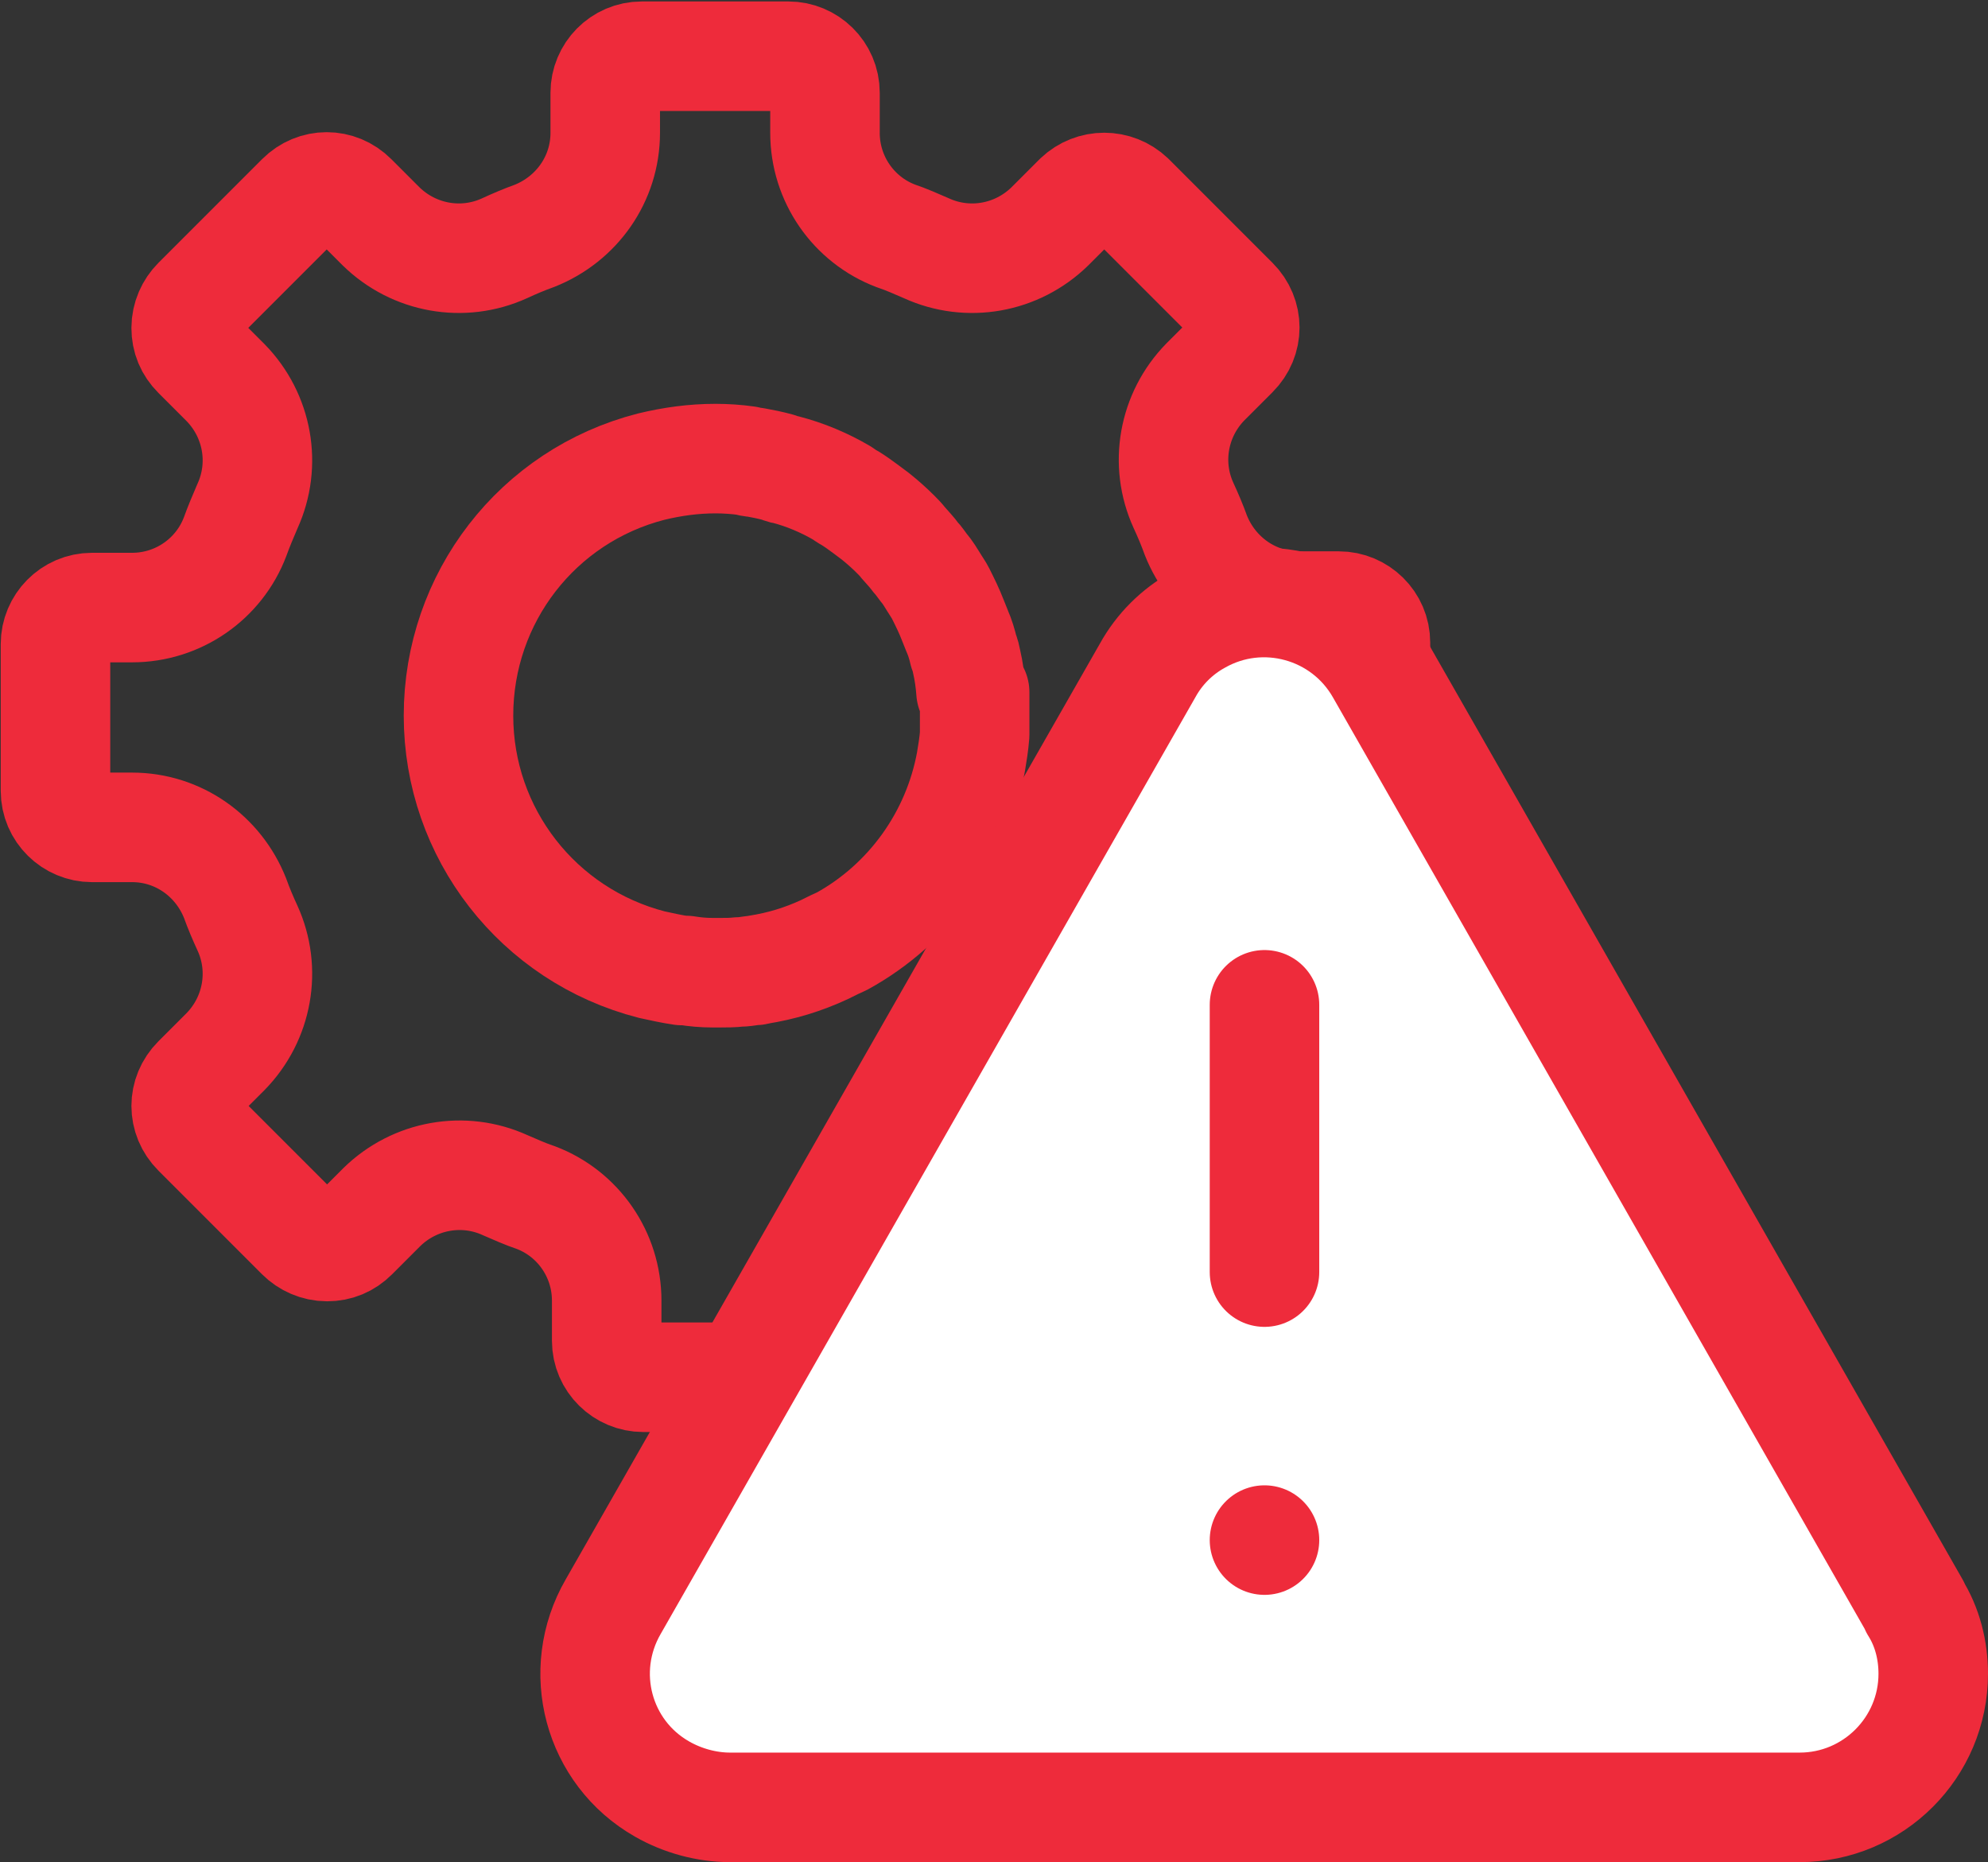 <svg xmlns="http://www.w3.org/2000/svg" id="Layer_2" data-name="Layer 2" viewBox="0 0 27.23 25.5"><rect x="0" y="0" width="27.23" height="25.5" fill="#333333" stroke="none"/><defs><style> .cls-1 { fill: #fff; } .cls-1, .cls-2 { stroke: #ee2b3b; stroke-linecap: round; stroke-linejoin: round; stroke-width: 1.5px; } .cls-2 { fill: none; } </style></defs><g id="Layer_1-2" data-name="Layer 1"><g><g><path class="cls-2" d="M13.3,9.47c-.01-.14-.03-.28-.06-.41-.01-.05-.02-.1-.04-.14-.02-.09-.05-.19-.09-.28-.02-.05-.04-.1-.06-.15-.05-.13-.11-.25-.17-.37-.02-.04-.05-.08-.08-.13-.05-.08-.09-.15-.15-.22-.04-.05-.07-.1-.11-.14-.05-.07-.11-.13-.17-.2-.03-.04-.07-.08-.1-.11-.09-.09-.18-.17-.28-.25-.04-.03-.08-.06-.12-.09-.08-.06-.15-.11-.23-.16-.04-.02-.08-.05-.11-.07-.24-.14-.5-.25-.77-.32-.03,0-.07-.02-.1-.03-.11-.03-.21-.05-.32-.07-.04,0-.08-.01-.11-.02-.14-.02-.29-.03-.43-.03-.3,0-.59.04-.88.11-1.56.4-2.64,1.8-2.64,3.41,0,1.61,1.09,3.01,2.65,3.41.14.03.27.06.41.08h.06c.12.02.24.03.36.03h.11c.08,0,.16,0,.25-.01.06,0,.12-.01.19-.02.02,0,.05,0,.07-.01.32-.05.62-.14.92-.28l.04-.02c.06-.03.12-.06.19-.09.93-.51,1.58-1.42,1.77-2.46.02-.12.04-.24.05-.37,0-.04,0-.08,0-.12,0-.12,0-.23,0-.35,0-.04,0-.07,0-.11Z"></path><path class="cls-2" d="M18.34,11.31c.28,0,.5-.23.5-.5v-2.01c0-.28-.23-.5-.5-.5h-.55c-.63,0-1.18-.39-1.41-.97-.05-.14-.11-.28-.17-.41-.26-.57-.14-1.24.3-1.69l.39-.39c.2-.2.2-.51,0-.71l-1.42-1.42c-.2-.19-.51-.19-.71,0l-.39.39c-.45.44-1.12.56-1.69.3-.14-.06-.27-.12-.42-.17-.58-.22-.97-.78-.97-1.41v-.55c0-.28-.23-.5-.5-.5h-2.01c-.28,0-.5.23-.5.5v.55c0,.63-.39,1.18-.97,1.41-.14.05-.28.11-.41.17-.57.26-1.24.14-1.69-.3l-.39-.39c-.2-.2-.51-.2-.71,0l-1.42,1.42c-.09.09-.15.22-.15.36s.05.26.15.36l.39.39c.44.45.56,1.12.3,1.69-.06.14-.12.28-.17.42-.22.58-.78.97-1.41.97h-.55c-.28,0-.5.23-.5.5v2.01c0,.28.23.5.5.5h.55c.63,0,1.18.39,1.41.97.05.14.11.28.17.41.26.57.14,1.24-.3,1.69l-.39.39c-.2.2-.2.51,0,.71l1.42,1.42c.09.09.22.15.36.15s.26-.05.36-.15l.39-.39c.45-.44,1.12-.56,1.69-.3.14.06.27.12.42.17.58.22.97.78.97,1.41v.55c0,.28.23.5.5.5h2.01c.28,0,.5-.23.5-.5v-.55c0-.63.39-1.18.97-1.41.14-.05.28-.11.41-.17.57-.26,1.24-.14,1.69.3l.39.39c.2.2.51.2.71,0l1.42-1.42c.09-.09.15-.22.15-.36s-.05-.26-.15-.36l-.39-.39c-.44-.45-.56-1.12-.3-1.69.06-.14.12-.27.17-.42.22-.58.78-.97,1.41-.97h.55Z"></path></g><g><path class="cls-1" d="M26.23,22l-7.32-12.82c-.5-.88-1.62-1.19-2.5-.69-.29.16-.53.4-.69.69l-7.32,12.82c-.51.88-.21,2,.67,2.5.28.16.61.25.93.25h14.65c1.01,0,1.83-.82,1.83-1.83,0-.32-.08-.64-.25-.91"></path><path class="cls-2" d="M17.32,13.76v3.66"></path><path class="cls-2" d="M17.32,21.09h0"></path></g></g></g></svg>